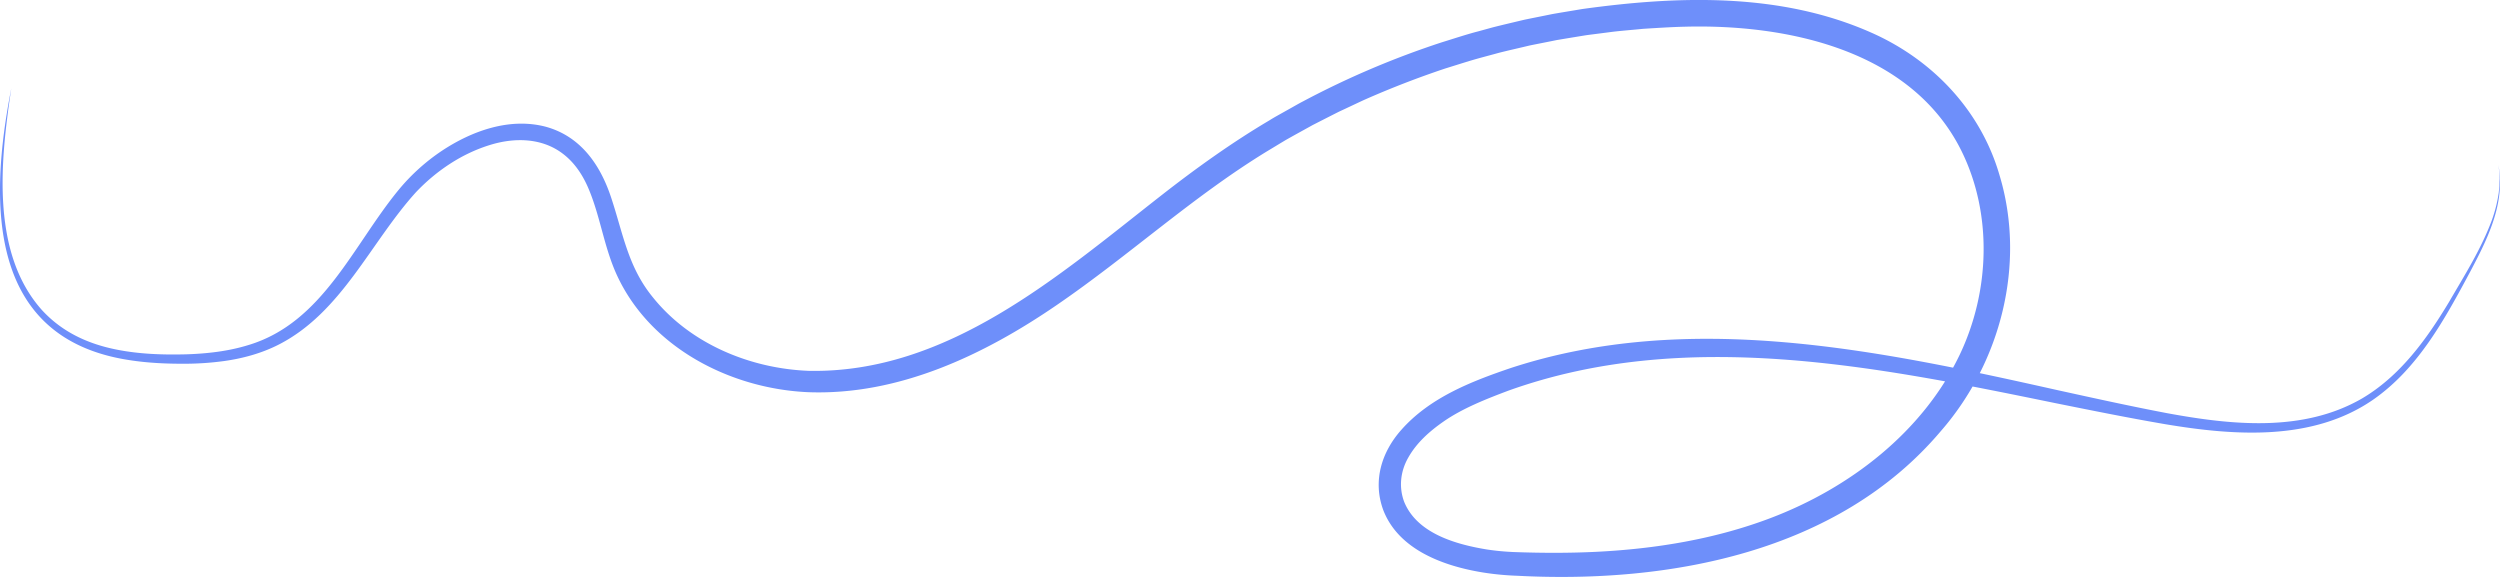 <?xml version="1.0" encoding="UTF-8"?> <svg xmlns="http://www.w3.org/2000/svg" viewBox="0 0 2800.97 646.39"> <defs> <style>.cls-1{fill:#6e8ffa;}</style> </defs> <g id="Слой_2" data-name="Слой 2"> <g id="Слой_1-2" data-name="Слой 1"> <path class="cls-1" d="M12.66,99.05C.68,178.7-10.78,282.8,47,347.4c22.64,24.68,51.63,38,84.08,44.37,25.24,5,51.2,5.85,76.91,5.23,23.83-.73,47.76-3.39,70.57-10.48,83.21-25.13,117-111.81,168.3-174.06A224.42,224.42,0,0,1,495,169c33.51-22.23,75.57-37.49,115.88-27.15,39.7,10.63,61.88,43,74,80,13.41,40.58,18.82,77.41,46.67,111.36,41.8,52,108.88,79.77,174.7,82.29,155.42,2.92,279.23-106.19,394.9-196.6,38.53-30.13,79.18-59.3,121.47-84.28,5.23-3.34,13-7.48,18.38-10.57,5.08-2.78,13.37-7.63,18.54-10.29a980.46,980.46,0,0,1,155.85-66.36c11.24-3.43,29.16-9.34,40.6-12.21l10.22-2.82,5.11-1.41c9.27-2.44,26.78-6.51,36.07-8.74,8.41-1.79,23.06-4.63,31.18-6.34,11.17-2,22.82-3.82,34-5.74,107.88-15,222.6-18.68,324.27,26.54,68.41,30.31,122.4,87,143.41,159.66,29.92,99.09,1.5,209.73-66,286.94C2059,619.37,1869.76,654,1700,645.08a310.39,310.39,0,0,1-37.87-3.58c-43.67-7-95.07-25-112.4-70.2-11.86-32.42-1.9-64.77,20.34-89.75,31.85-36,77.94-54.06,122.28-69.13,200.24-65.62,413.62-19.86,613.24,24.77,40.74,8.95,81.48,17.95,122.42,25.73,72.16,13.27,152.17,21.77,218.27-16.42,42.67-25.1,72.38-66.19,97.53-108.08,17.4-29.94,36.19-59.56,48.19-92.19a156.41,156.41,0,0,0,7.54-30.21l.52-5.18c.08-.86.19-1.72.25-2.59l.08-2.6c0-1.73.12-3.47.14-5.21-.14-3-.23-7.42-.69-10.39l-.66-5.18c.46,3,1.27,7.33,1.42,10.34,3.36,38.93-15.16,75.35-32.8,108.8-28.24,52.74-58.22,108.35-108.51,143.48-67.94,47.21-155.83,40.76-233.46,27.76-41.27-7.08-82.28-15.39-123.29-23.64-200.12-41-414.19-85-612.51-13.94-24.41,9.18-51.12,19.64-72.56,34.52-15.84,11-30.25,23.83-39.59,40.38-8.83,15.32-10.85,33.32-4.58,49.85,14.46,35.24,57.83,47.54,92.82,53.24a277.48,277.48,0,0,0,29.79,2.84c30.89,1.15,61.93,1.26,92.71-.26,66.36-3.32,132.67-14.15,194.87-37.72,88.71-33.62,170.32-96.1,212-182.75,33.95-70.93,37.18-158.24,1.84-229.23-56.14-112.48-194.67-141.81-310.42-138.6-13.67.31-32.28,1.49-46.11,2.37-11.38,1.17-24.48,2.11-35.79,3.53-6.67.92-22,2.8-28,3.63-10.81,1.76-22.23,3.63-33,5.45-7.44,1.55-23.24,4.62-30.25,6.06-9,2.2-26,6-35,8.36-11.36,3.17-23.47,6.17-34.67,9.69-4.37,1.28-20.8,6.5-24.56,7.61q-46.32,15.47-91.09,35.26c-6.57,3-21.69,10.23-27.95,13.07-7.23,3.63-22.41,11.38-29.8,15.15-9.12,5.07-20.14,11.1-29.23,16.23-2.52,1.42-19.08,11.53-22,13.24-83.28,50.91-154.43,116.69-235.37,172.1-81.7,56.05-177.28,101.51-278.66,97.71C818.7,435.59,729.13,389.84,691.51,309c-15-32.22-18.88-67.27-32.81-99.23-6.39-14.57-15.36-27.88-28-37.46-23.34-17.92-54-18.42-81.37-10-31.84,9.71-60.5,29-83.34,53.1-51,56.29-83,134.58-153.81,170.71-19.24,9.79-40.3,15.52-61.62,18.46a330,330,0,0,1-42.35,2.95c-21.17.12-42.27-.78-63.26-4.06C-14.91,379.22-12.3,226.27,12.66,99.05Z"></path> </g> </g> </svg> 